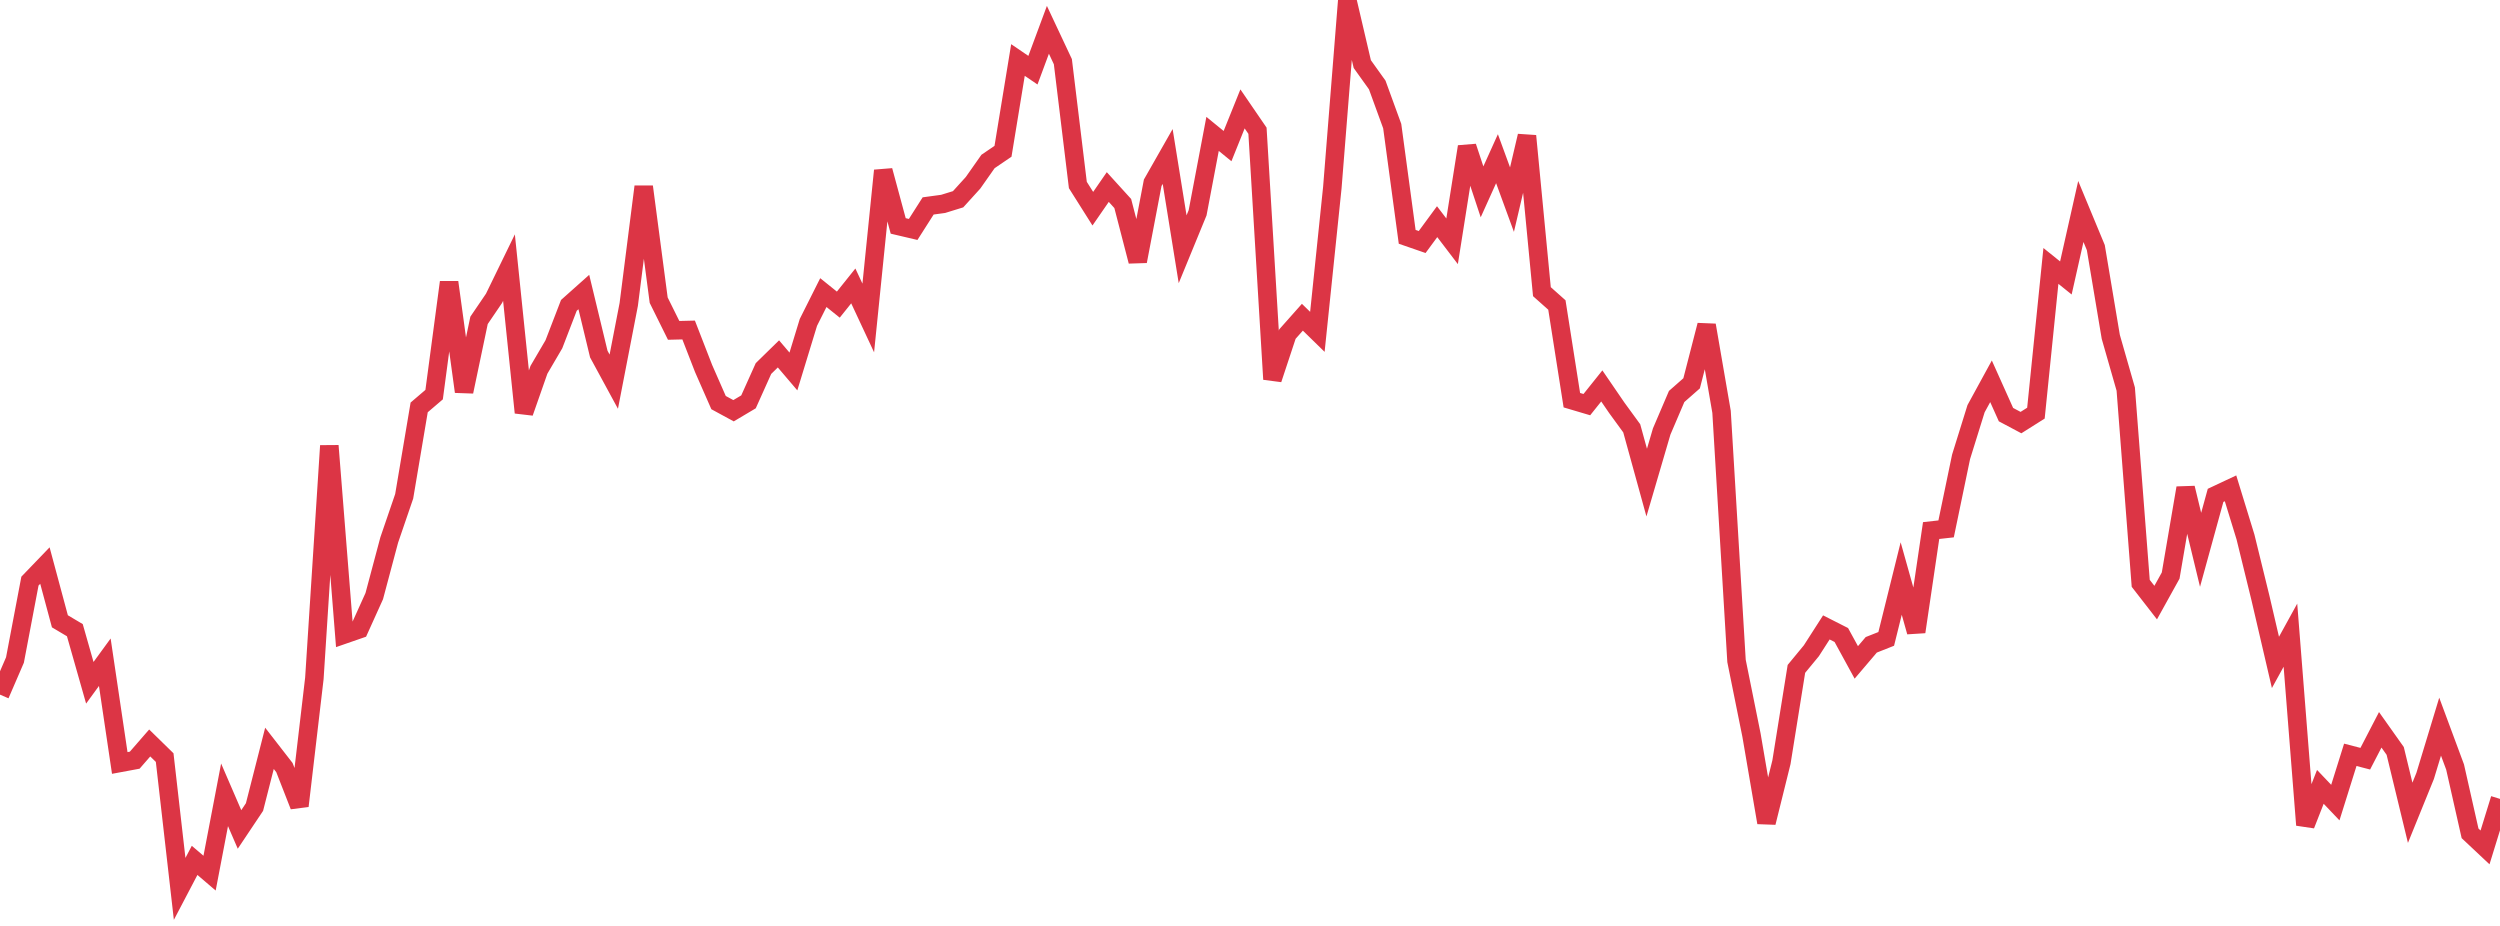 <?xml version="1.0" standalone="no"?>
<!DOCTYPE svg PUBLIC "-//W3C//DTD SVG 1.1//EN" "http://www.w3.org/Graphics/SVG/1.1/DTD/svg11.dtd">
<svg width="135" height="50" viewBox="0 0 135 50" preserveAspectRatio="none" class="sparkline" xmlns="http://www.w3.org/2000/svg"
xmlns:xlink="http://www.w3.org/1999/xlink"><path  class="sparkline--line" d="M 0 37.51 L 0 37.51 L 0.808 35.64 L 1.617 31.38 L 2.425 30.54 L 3.234 33.55 L 4.042 34.03 L 4.85 36.87 L 5.659 35.76 L 6.467 41.2 L 7.275 41.05 L 8.084 40.12 L 8.892 40.91 L 9.701 48 L 10.509 46.46 L 11.317 47.15 L 12.126 42.92 L 12.934 44.79 L 13.743 43.58 L 14.551 40.41 L 15.359 41.45 L 16.168 43.52 L 16.976 36.63 L 17.784 24.07 L 18.593 34.26 L 19.401 33.98 L 20.21 32.19 L 21.018 29.16 L 21.826 26.8 L 22.635 22 L 23.443 21.31 L 24.251 15.24 L 25.06 21.15 L 25.868 17.3 L 26.677 16.11 L 27.485 14.45 L 28.293 22.28 L 29.102 19.97 L 29.91 18.59 L 30.719 16.49 L 31.527 15.77 L 32.335 19.12 L 33.144 20.61 L 33.952 16.44 L 34.76 10.08 L 35.569 16.21 L 36.377 17.84 L 37.186 17.82 L 37.994 19.9 L 38.802 21.74 L 39.611 22.18 L 40.419 21.7 L 41.228 19.9 L 42.036 19.11 L 42.844 20.06 L 43.653 17.41 L 44.461 15.8 L 45.269 16.45 L 46.078 15.44 L 46.886 17.17 L 47.695 9.21 L 48.503 12.2 L 49.311 12.39 L 50.12 11.12 L 50.928 11.01 L 51.737 10.76 L 52.545 9.87 L 53.353 8.72 L 54.162 8.17 L 54.97 3.24 L 55.778 3.79 L 56.587 1.61 L 57.395 3.33 L 58.204 9.99 L 59.012 11.27 L 59.82 10.1 L 60.629 10.99 L 61.437 14.11 L 62.246 9.87 L 63.054 8.45 L 63.862 13.46 L 64.671 11.49 L 65.479 7.23 L 66.287 7.89 L 67.096 5.88 L 67.904 7.06 L 68.713 20.48 L 69.521 18.04 L 70.329 17.13 L 71.138 17.92 L 71.946 10.13 L 72.754 0 L 73.563 3.46 L 74.371 4.59 L 75.18 6.81 L 75.988 12.79 L 76.796 13.07 L 77.605 11.97 L 78.413 13.03 L 79.222 7.92 L 80.03 10.36 L 80.838 8.57 L 81.647 10.78 L 82.455 7.34 L 83.263 15.75 L 84.072 16.47 L 84.88 21.61 L 85.689 21.85 L 86.497 20.84 L 87.305 22.02 L 88.114 23.13 L 88.922 26.06 L 89.731 23.3 L 90.539 21.41 L 91.347 20.7 L 92.156 17.56 L 92.964 22.24 L 93.772 35.69 L 94.581 39.7 L 95.389 44.42 L 96.198 41.16 L 97.006 36.12 L 97.814 35.14 L 98.623 33.88 L 99.431 34.29 L 100.24 35.77 L 101.048 34.82 L 101.856 34.5 L 102.665 31.24 L 103.473 34.12 L 104.281 28.65 L 105.09 28.56 L 105.898 24.67 L 106.707 22.07 L 107.515 20.59 L 108.323 22.39 L 109.132 22.82 L 109.94 22.31 L 110.749 14.36 L 111.557 15.01 L 112.365 11.42 L 113.174 13.37 L 113.982 18.19 L 114.79 21.01 L 115.599 31.5 L 116.407 32.54 L 117.216 31.08 L 118.024 26.35 L 118.832 29.69 L 119.641 26.75 L 120.449 26.37 L 121.257 29 L 122.066 32.3 L 122.874 35.77 L 123.683 34.3 L 124.491 44.55 L 125.299 42.49 L 126.108 43.34 L 126.916 40.76 L 127.725 40.97 L 128.533 39.41 L 129.341 40.55 L 130.15 43.89 L 130.958 41.9 L 131.766 39.24 L 132.575 41.42 L 133.383 45 L 134.192 45.76 L 135 43.14" fill="none" stroke-width="1" stroke="#dc3545"></path></svg>